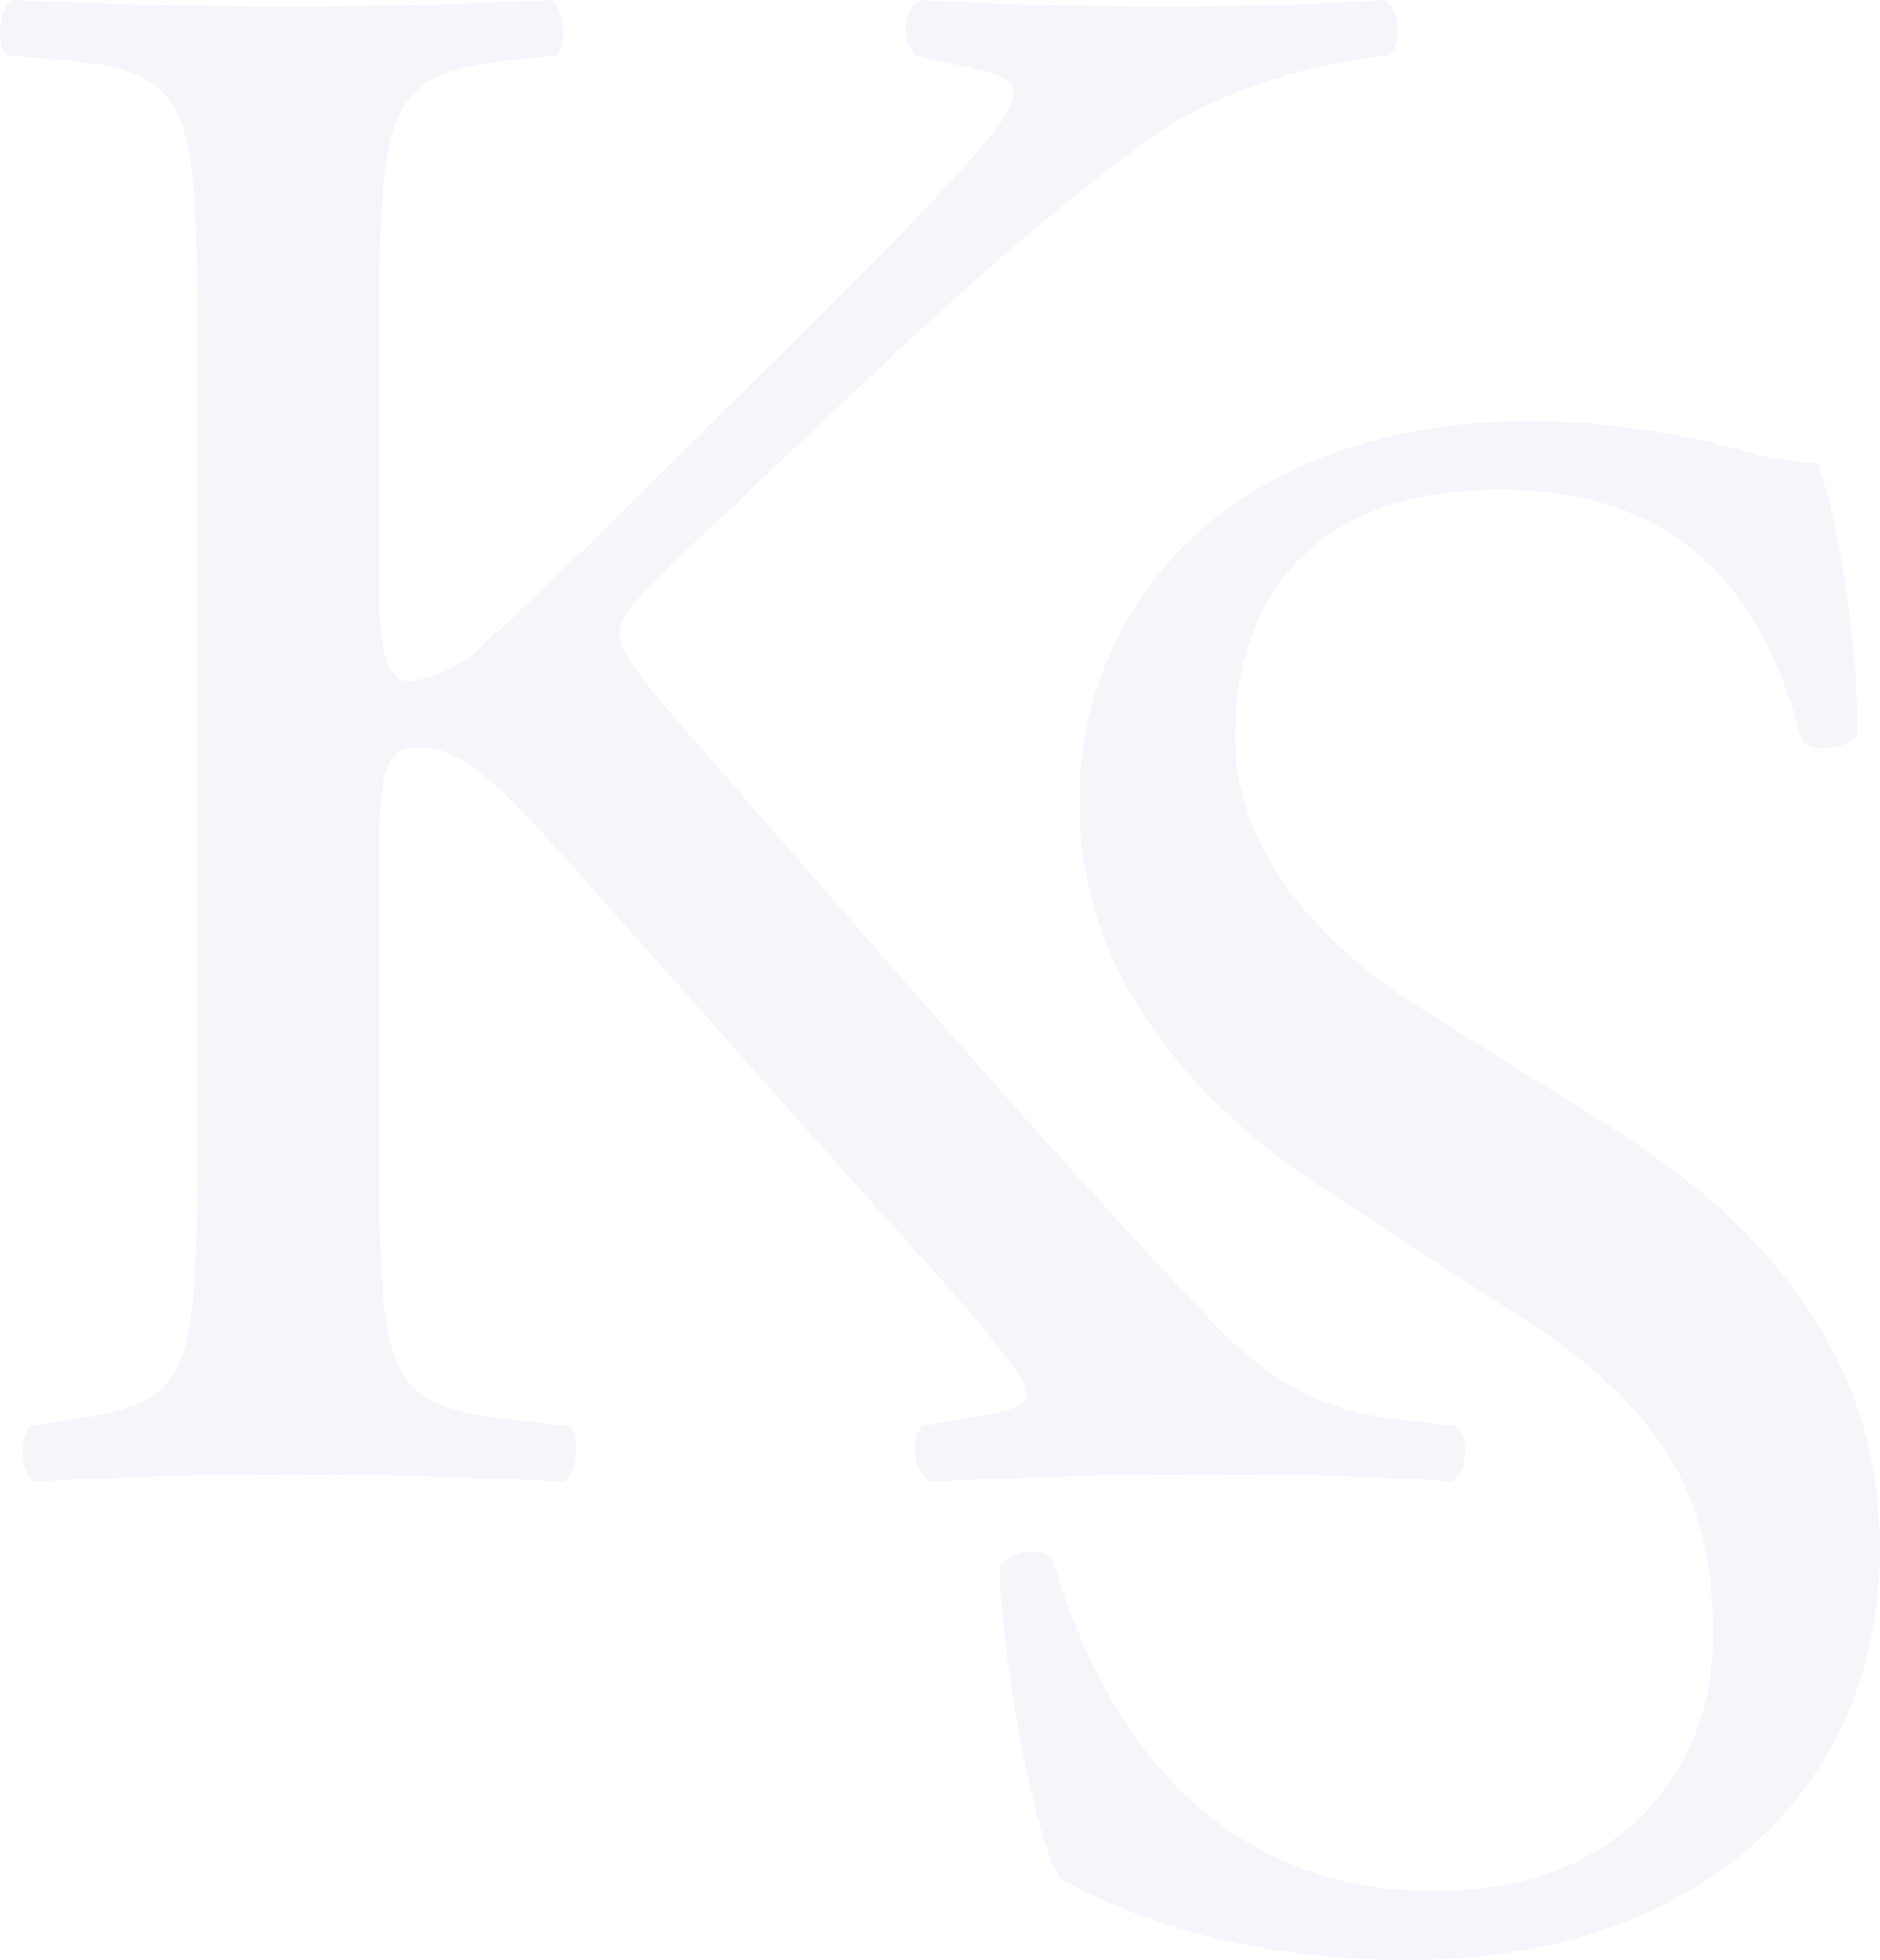 <svg xmlns="http://www.w3.org/2000/svg" width="234.141" height="244.083" viewBox="0 0 234.141 244.083">
  <g id="グループ_5" data-name="グループ 5" transform="translate(-873.814 -1002.349)" opacity="0.05">
    <path id="パス_5" data-name="パス 5" d="M35.456-41.55c0,29.085-.554,32.409-15.235,34.625l-5.54.831C13.019-4.155,13.573,0,15.235.831,26.592.277,36.01,0,47.367,0c10.8,0,20.221.277,33.794.831,1.662-.831,2.216-5.817.554-6.925l-7.479-.831C58.724-8.587,58.17-12.465,58.17-41.55V-77.283c0-9.695.554-13.3,4.709-13.3,6.648,0,11.08,5.54,26.869,23.268l22.16,24.93c10.526,11.911,17.728,19.39,22.991,26.038,1.939,2.493,3.878,4.709,3.878,6.371,0,1.385-2.77,2.216-6.648,2.77l-6.371,1.108C124.1-4.432,124.927.277,126.866.831,139.608.277,149.3,0,160.66,0c13.019,0,23.822.277,31.024.831,1.939-.831,2.493-5.54.554-6.925l-7.479-.831c-9.418-1.108-15.512-4.709-22.16-11.357C140.993-41,119.664-65.926,93.349-96.119c-3.6-4.432-5.263-6.648-5.263-8.587,0-2.216,2.493-4.709,6.371-8.587l24.93-23.545c15.512-14.681,31.024-27.7,38.78-32.132s18.559-7.2,25.761-7.756c1.662-1.662,1.385-5.54-.554-6.925-8.31.554-17.728.831-27.423.831s-20.775-.277-30.47-.831c-2.216,1.385-2.493,4.986-.554,6.925l7.479,1.662c3.6.831,4.709,1.662,4.709,2.77s-.554,2.493-1.939,4.432c-2.77,3.878-16.343,18-21.606,22.991L83.654-115.232c-3.047,2.77-10.249,9.972-14.127,13.3-1.939,1.385-5.263,3.047-7.756,3.047-3.047,0-3.6-5.263-3.6-10.526V-141.27c0-29.085.554-33.24,16.62-34.9l5.263-.554c1.662-1.108,1.108-6.094-.554-6.925-11.911.554-21.329.831-32.132.831-12.465,0-21.329-.277-34.9-.831-1.662.831-2.216,5.817-.554,6.925l6.925.554c16.066,1.385,16.62,5.817,16.62,34.9Z" transform="translate(862.906 1186)" fill="#2142b5"/>
    <path id="パス_4" data-name="パス 4" d="M121.049-46.813c0-26.315-17.174-42.381-34.625-53.184l-22.16-13.85c-10.249-6.371-23.545-18.005-23.545-34.071,0-12.742,5.817-30.747,32.963-30.747,26.592,0,34.071,18.005,37.672,31.3,1.385,1.662,5.817.831,6.925-.831,0-11.634-2.493-27.146-4.986-33.794a37.226,37.226,0,0,1-9.695-1.662,107.071,107.071,0,0,0-25.761-3.6c-36.01,0-56.508,21.329-56.508,47.644,0,22.714,16.066,38.5,29.916,47.644L77.56-74.79C97.781-61.771,100.274-48.2,100.274-36.01c0,16.62-11.357,31.855-34.625,31.855C33.517-4.155,22.16-31.3,18-45.428c-1.108-1.662-5.263-1.108-6.648.831.554,13.019,4.155,32.686,7.479,38.78C24.1-2.77,38.78,4.432,62.048,4.432,98.058,4.432,121.049-16.343,121.049-46.813Z" transform="translate(986.906 1242)" fill="#2142b5"/>
  </g>
</svg>
